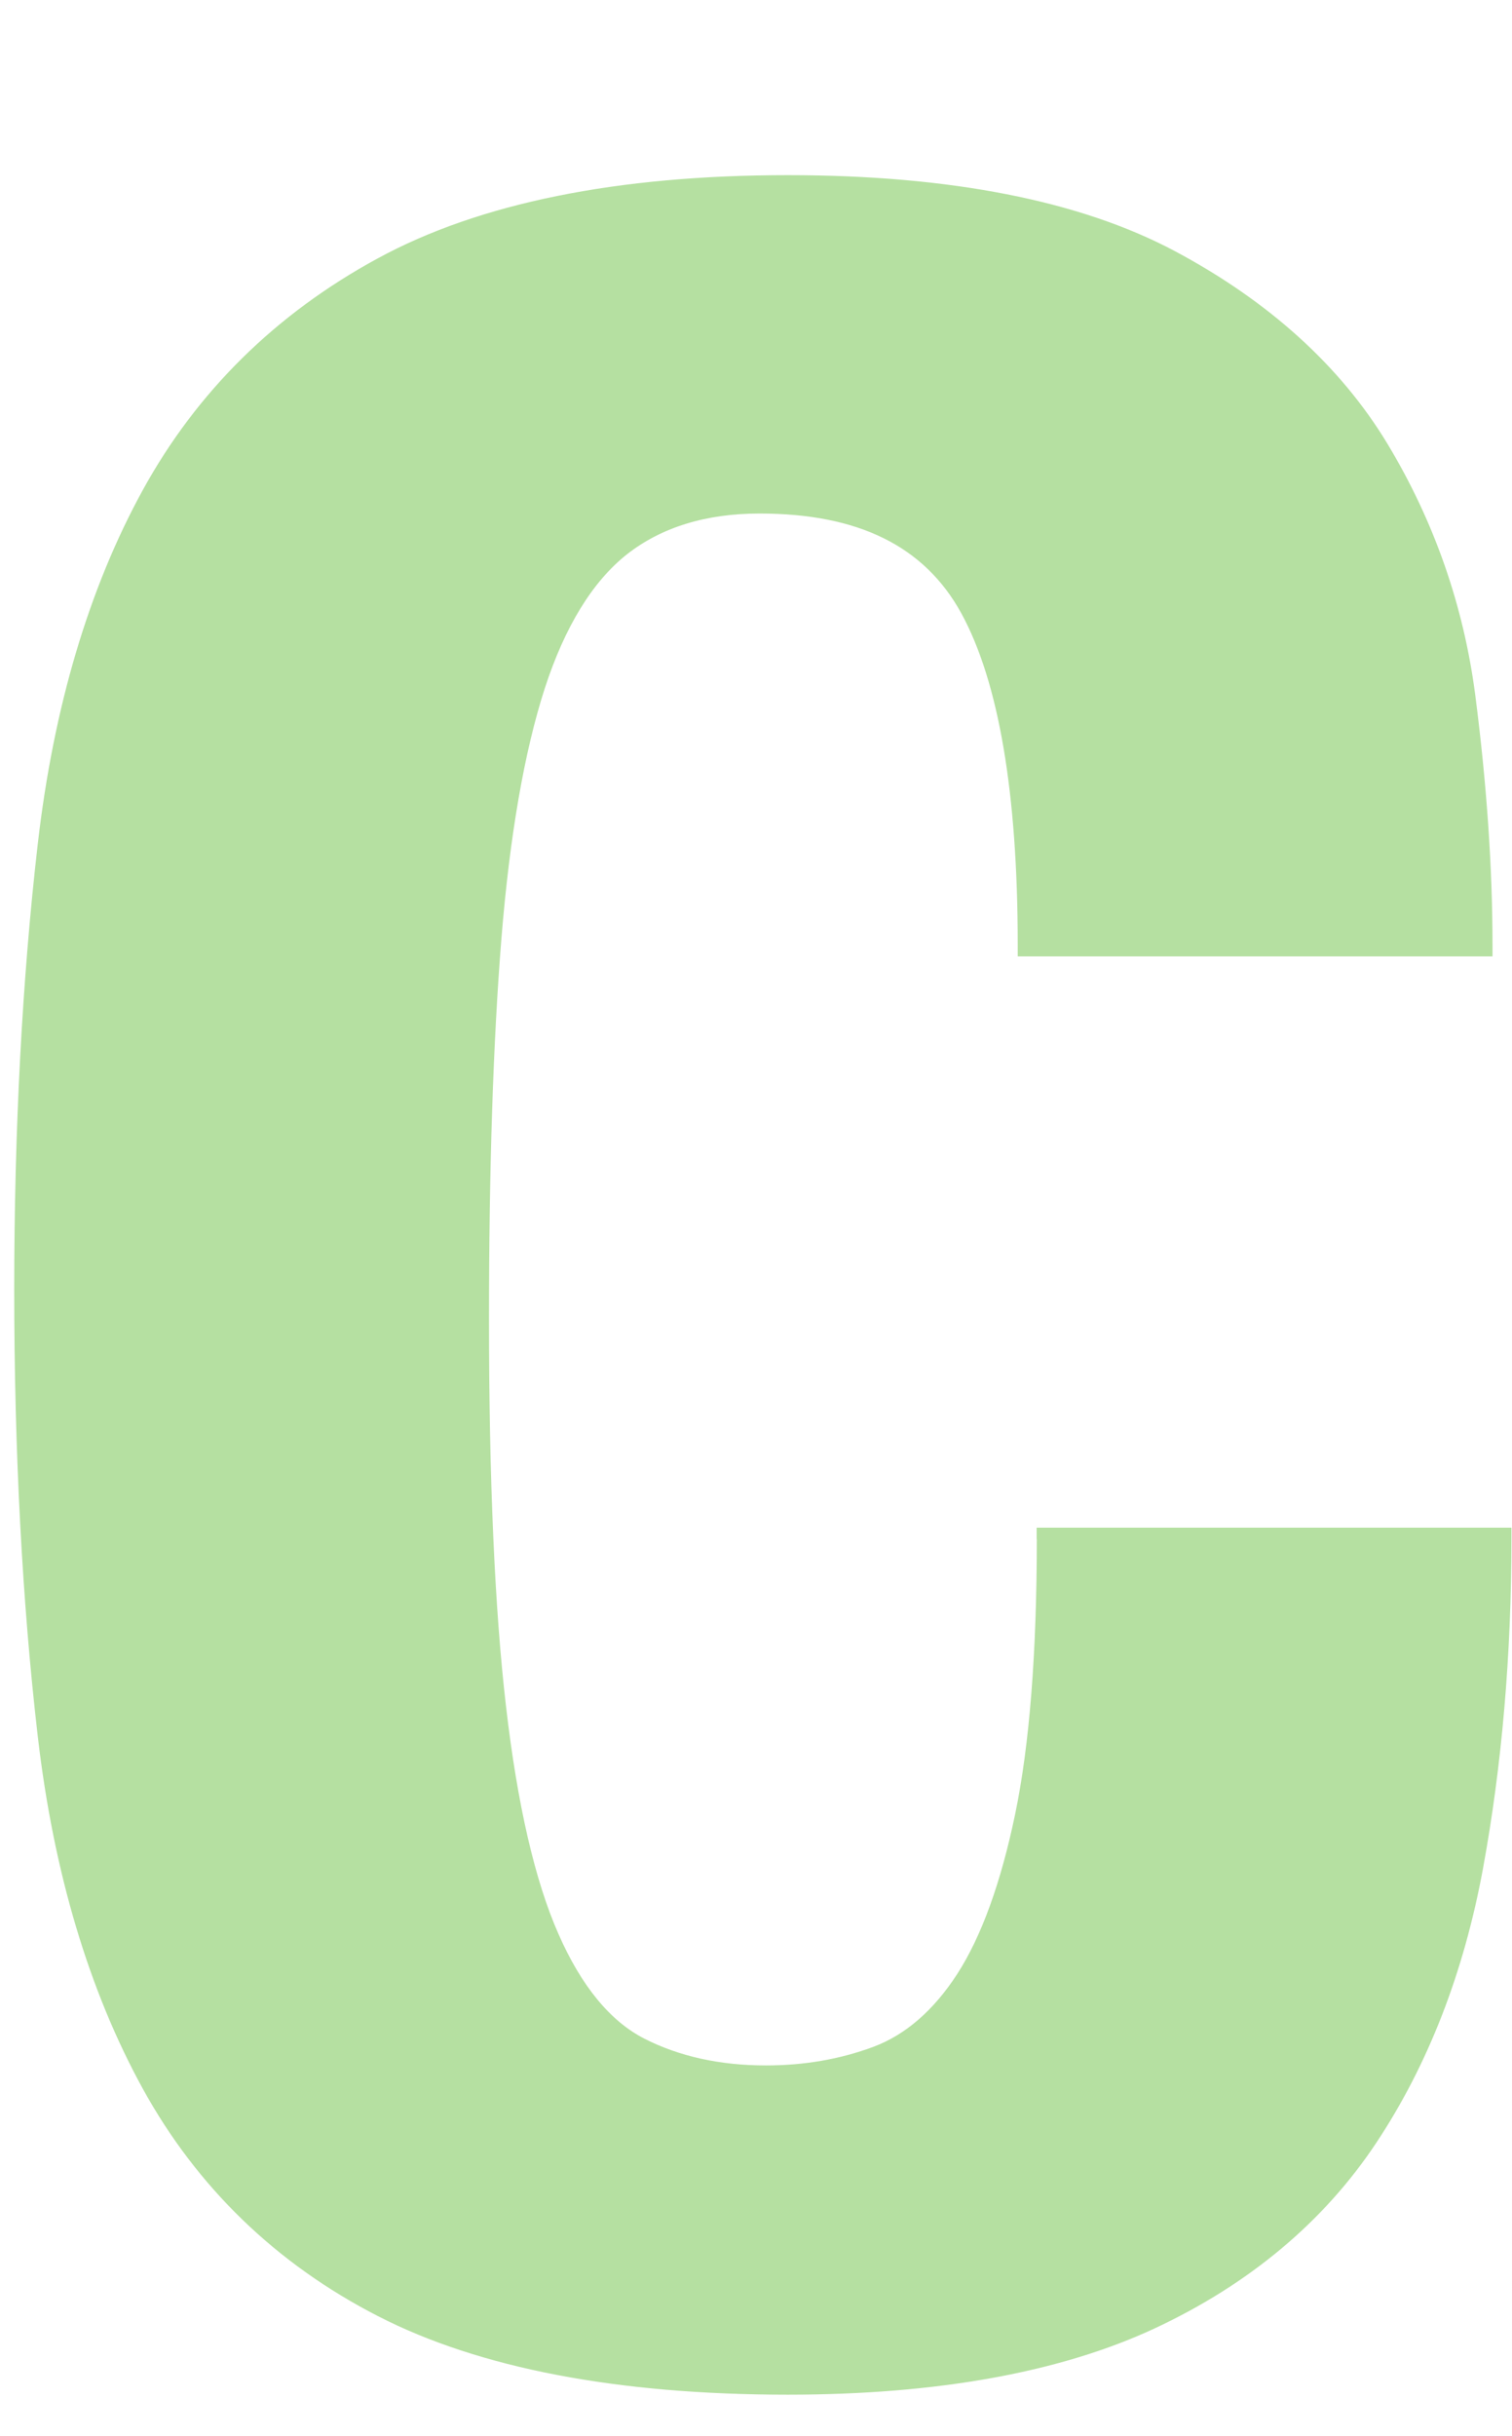<svg width="95" height="153" viewBox="0 0 95 153" fill="none" xmlns="http://www.w3.org/2000/svg">
<path d="M65.143 96.661C65.143 103.783 64.684 109.612 63.777 113.96C62.881 118.267 61.65 121.645 60.138 123.981C58.658 126.264 56.885 127.797 54.873 128.548C52.798 129.32 50.535 129.716 48.127 129.716C45.228 129.716 42.653 129.142 40.474 128.027C38.336 126.932 36.522 124.721 35.093 121.468C33.613 118.131 32.508 113.334 31.799 107.213C31.079 101.061 30.724 92.865 30.724 82.845C30.724 73.439 30.985 65.389 31.506 58.924C32.028 52.48 32.945 47.204 34.228 43.231C35.49 39.352 37.231 36.516 39.4 34.806C41.558 33.117 44.352 32.251 47.72 32.251C53.924 32.251 58.074 34.295 60.389 38.497C62.745 42.793 63.944 49.8 63.944 59.331V60.061H93.775V59.331C93.775 54.482 93.41 49.216 92.691 43.648C91.961 38.038 90.105 32.731 87.175 27.872C84.224 22.991 79.72 18.914 73.787 15.755C67.854 12.606 59.69 11 49.503 11C38.795 11 30.12 12.752 23.739 16.224C17.337 19.696 12.363 24.597 8.964 30.791C5.586 36.943 3.365 44.409 2.374 52.991C1.394 61.5 0.894 70.916 0.894 80.978C0.894 91.166 1.394 100.613 2.374 109.059C3.365 117.578 5.586 125.013 8.964 131.165C12.373 137.359 17.347 142.177 23.749 145.461C30.13 148.735 38.795 150.393 49.503 150.393C58.887 150.393 66.645 148.986 72.567 146.222C78.5 143.449 83.181 139.528 86.466 134.585C89.73 129.674 91.982 123.866 93.181 117.328C94.369 110.853 94.964 103.898 94.964 96.671V95.942H65.133V96.661H65.143Z" fill="#B5E0A1"/>
</svg>
